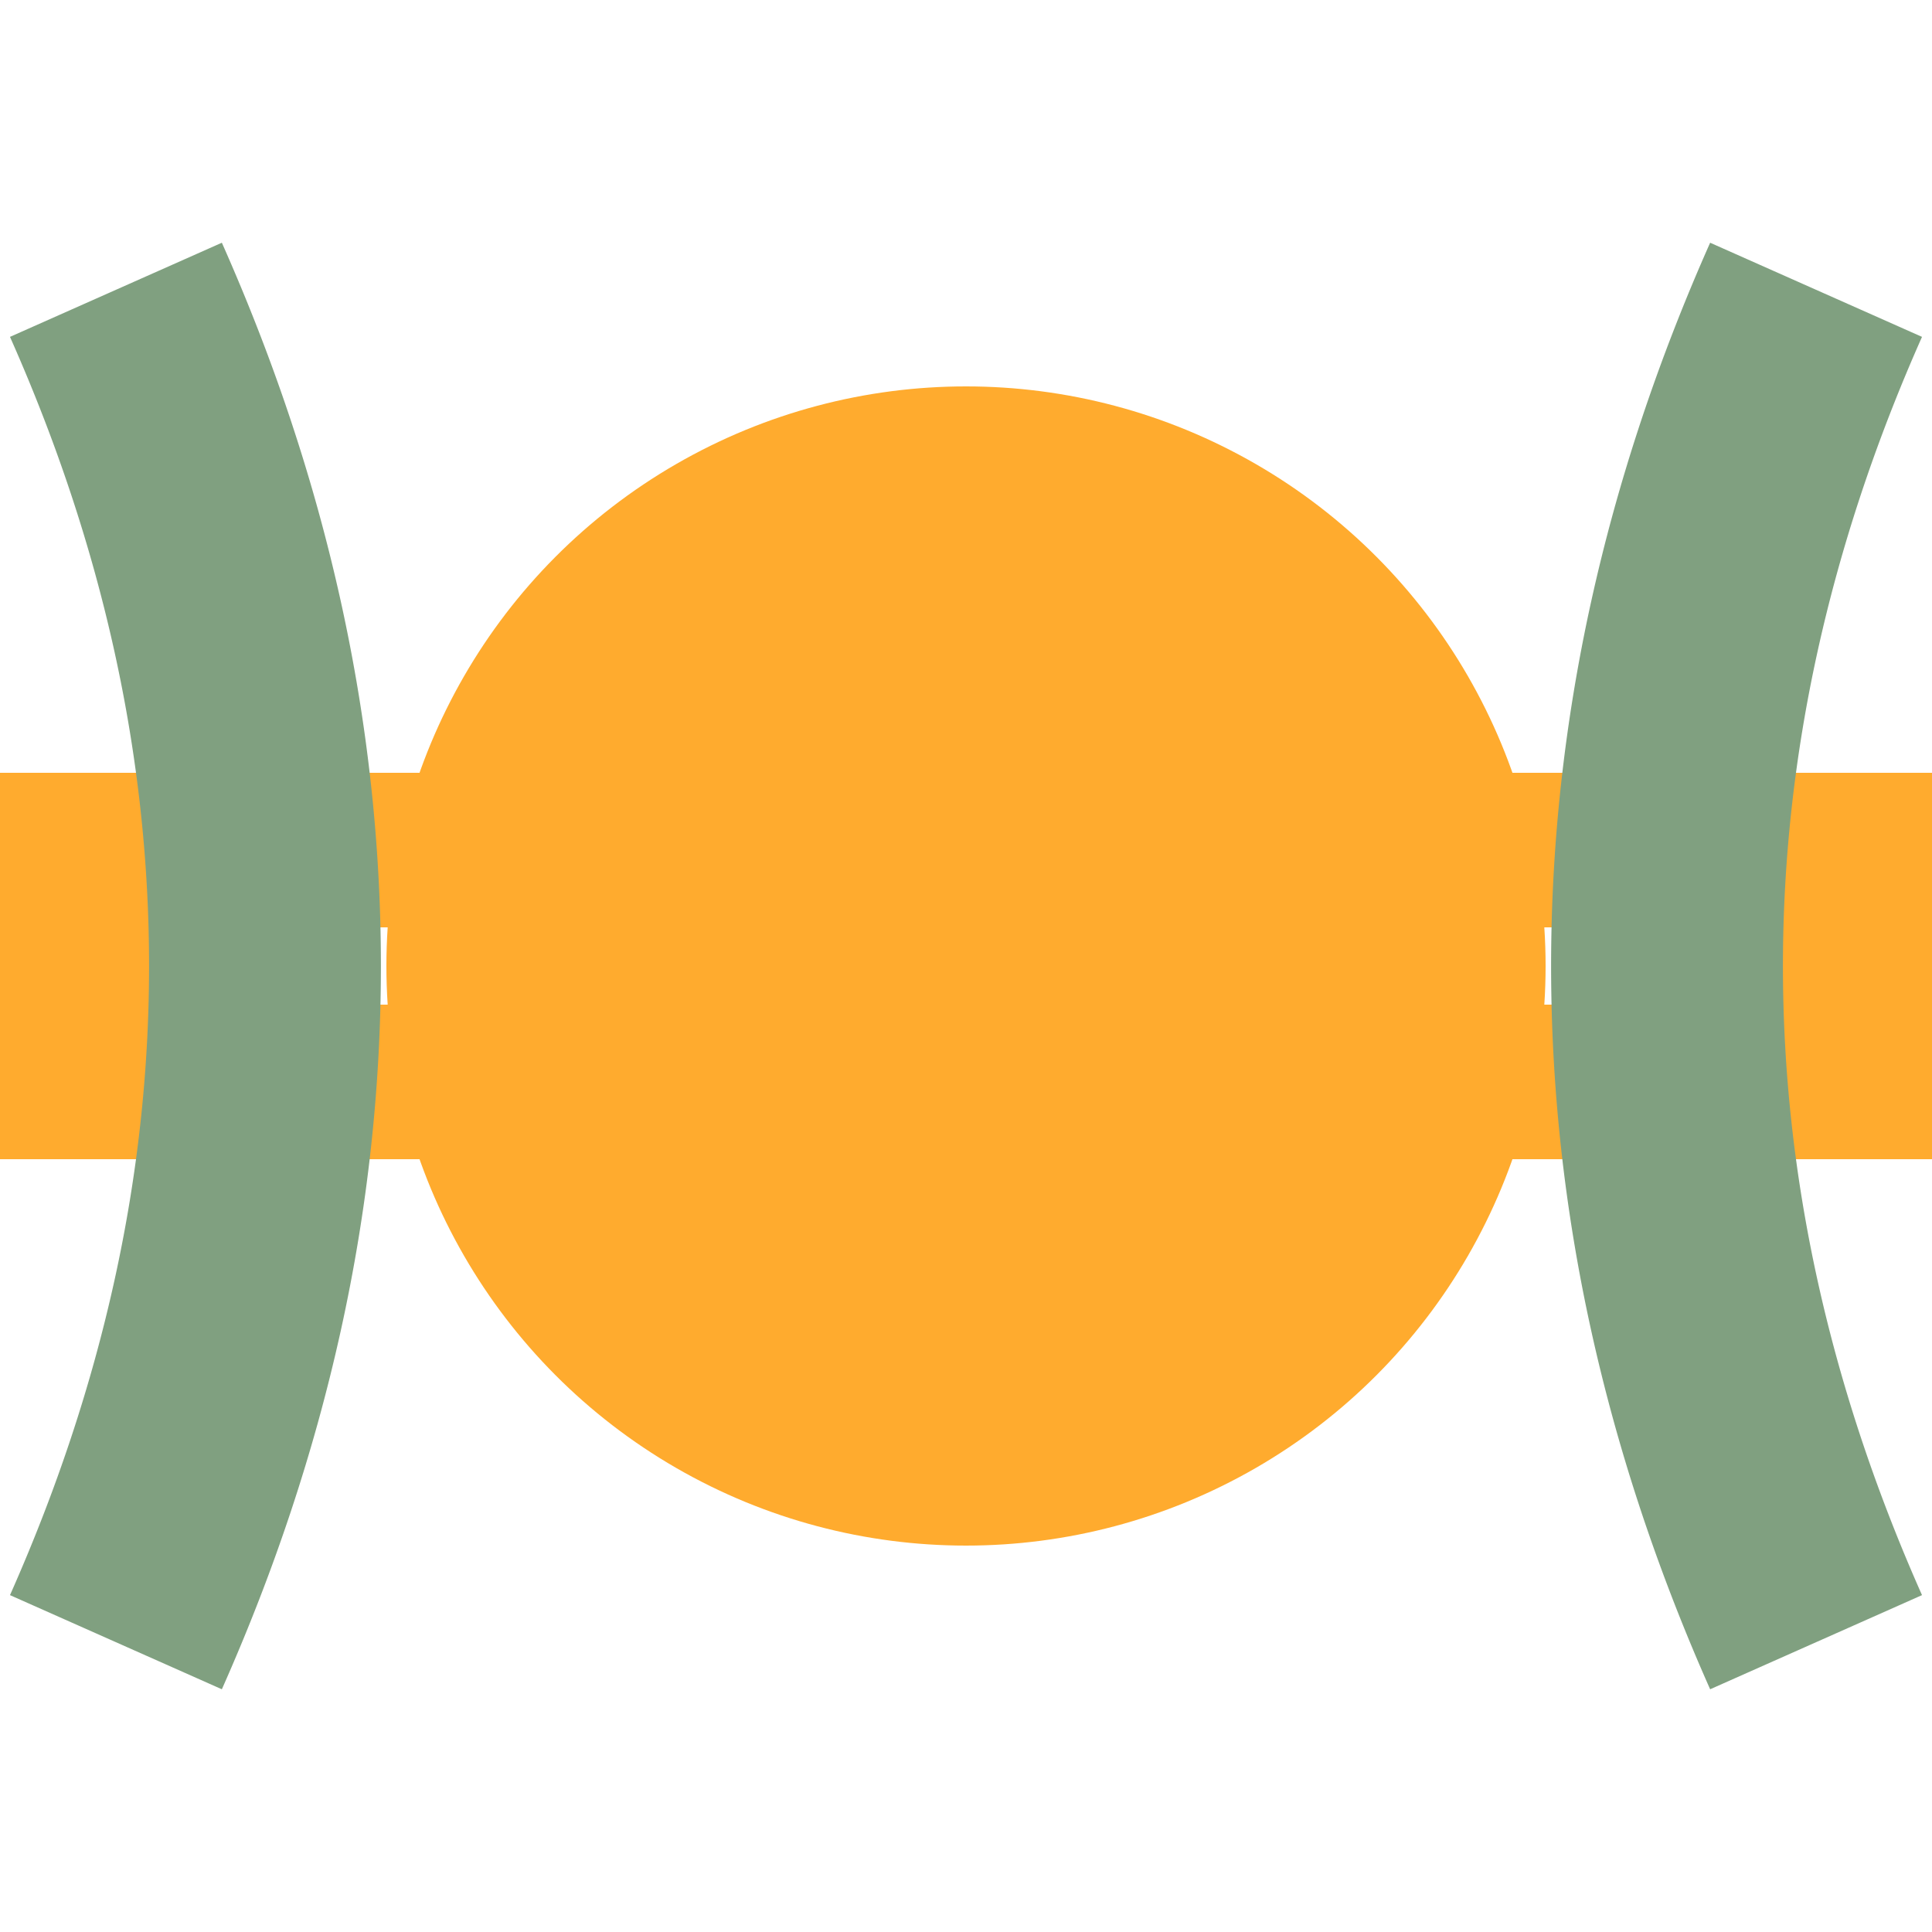 <?xml version="1.0" encoding="UTF-8"?>
<svg xmlns="http://www.w3.org/2000/svg" width="500" height="500">
 <title>tBHFaeq saffron</title>
 <g stroke="#FFAB2E">
  <path d="M 0,250 h 75 m 350,0 h 75" stroke-width="100"/>
  <path d="m 75,220 350,0 m 0,60 H 75" stroke-width="40" stroke-dasharray="50"/>
 </g>
 <circle fill="#FFAB2E" cx="250" cy="250" r="150"/>
 <path stroke="#80A080" d="m 30,75 a 2500,1000 0 0 1 0,350 m 440,0 a 2500,1000 0 0 1 0,-350" stroke-width="60" fill="none"/>
</svg>